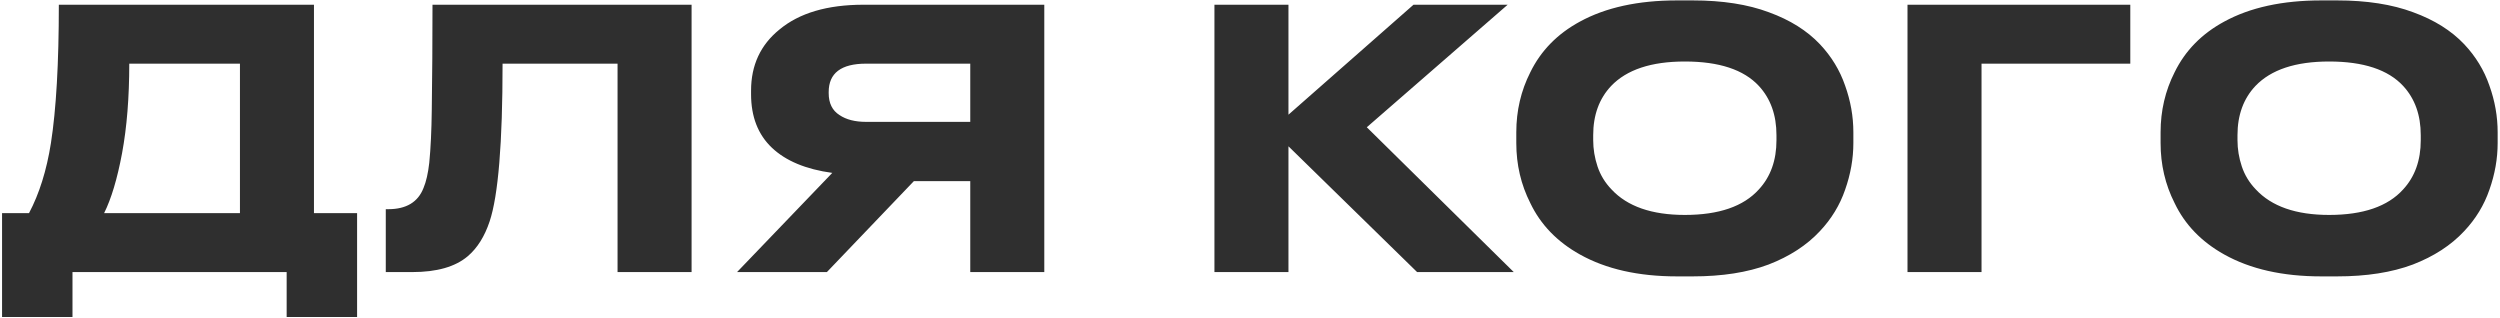 <?xml version="1.0" encoding="UTF-8"?> <svg xmlns="http://www.w3.org/2000/svg" width="487" height="62" viewBox="0 0 487 62" fill="none"><path d="M5.651 41.52C7.657 37.74 9.081 33.19 9.921 27.87C10.947 21.29 11.461 12.307 11.461 0.92H61.161V41.52H69.561V61.75H55.841V53H14.121V61.75H0.401V41.52H5.651ZM46.741 41.52V12.4H25.181C25.181 18.98 24.714 24.79 23.781 29.83C22.847 34.823 21.681 38.72 20.281 41.52H46.741ZM120.3 12.4H97.9C97.9 27.847 97.06 38.09 95.38 43.13C94.4 46.07 92.977 48.333 91.11 49.92C88.683 51.973 85.09 53 80.33 53H75.15V40.75H75.64C79.14 40.75 81.427 39.373 82.5 36.62C83.013 35.407 83.387 33.773 83.62 31.72C83.9 28.873 84.064 25.42 84.11 21.36C84.204 14.827 84.25 8.013 84.25 0.92H134.72V53H120.3V12.4ZM178.018 35.29L161.078 53H143.578L162.128 33.68C156.995 32.98 153.075 31.347 150.368 28.78C147.661 26.213 146.308 22.737 146.308 18.35V17.65C146.308 12.703 148.151 8.737 151.838 5.75C155.711 2.53 161.171 0.92 168.218 0.92H203.428V53H189.008V35.29H178.018ZM189.008 12.4H168.708C163.855 12.4 161.428 14.243 161.428 17.93V18.14C161.428 20.1 162.128 21.523 163.528 22.41C164.835 23.297 166.561 23.74 168.708 23.74H189.008V12.4ZM276.052 53L250.992 28.5V53H236.572V0.92H250.992V22.34L275.352 0.92H293.692L266.252 24.79L294.882 53H276.052ZM329.745 0.08C335.532 0.08 340.478 0.85 344.585 2.39C348.692 3.883 352.005 5.96 354.525 8.62C356.765 11 358.398 13.683 359.425 16.67C360.498 19.657 361.035 22.69 361.035 25.77V27.87C361.035 30.903 360.498 33.937 359.425 36.97C358.398 39.957 356.765 42.64 354.525 45.02C351.958 47.773 348.622 49.943 344.515 51.53C340.408 53.07 335.485 53.84 329.745 53.84H326.665C319.152 53.84 312.852 52.417 307.765 49.57C303.332 47.097 300.112 43.76 298.105 39.56C296.285 35.967 295.375 32.07 295.375 27.87V25.77C295.375 21.57 296.285 17.673 298.105 14.08C300.158 9.88 303.378 6.59 307.765 4.21C312.805 1.457 319.105 0.08 326.665 0.08H329.745ZM346.055 26.33C346.055 22.41 344.912 19.213 342.625 16.74C339.685 13.567 334.878 11.98 328.205 11.98C321.672 11.98 316.888 13.567 313.855 16.74C311.522 19.213 310.355 22.41 310.355 26.33V27.31C310.355 29.037 310.635 30.74 311.195 32.42C311.755 34.1 312.665 35.593 313.925 36.9C317.005 40.213 321.765 41.87 328.205 41.87C334.832 41.87 339.638 40.213 342.625 36.9C344.912 34.427 346.055 31.23 346.055 27.31V26.33ZM371.582 53V0.92H414.982V12.4H386.002V53H371.582ZM455.253 0.08C461.04 0.08 465.986 0.85 470.093 2.39C474.2 3.883 477.513 5.96 480.033 8.62C482.273 11 483.906 13.683 484.933 16.67C486.006 19.657 486.543 22.69 486.543 25.77V27.87C486.543 30.903 486.006 33.937 484.933 36.97C483.906 39.957 482.273 42.64 480.033 45.02C477.466 47.773 474.13 49.943 470.023 51.53C465.916 53.07 460.993 53.84 455.253 53.84H452.173C444.66 53.84 438.36 52.417 433.273 49.57C428.84 47.097 425.62 43.76 423.613 39.56C421.793 35.967 420.883 32.07 420.883 27.87V25.77C420.883 21.57 421.793 17.673 423.613 14.08C425.666 9.88 428.886 6.59 433.273 4.21C438.313 1.457 444.613 0.08 452.173 0.08H455.253ZM471.563 26.33C471.563 22.41 470.42 19.213 468.133 16.74C465.193 13.567 460.386 11.98 453.713 11.98C447.18 11.98 442.396 13.567 439.363 16.74C437.03 19.213 435.863 22.41 435.863 26.33V27.31C435.863 29.037 436.143 30.74 436.703 32.42C437.263 34.1 438.173 35.593 439.433 36.9C442.513 40.213 447.273 41.87 453.713 41.87C460.34 41.87 465.146 40.213 468.133 36.9C470.42 34.427 471.563 31.23 471.563 27.31V26.33Z" fill="#2F2F2F"></path></svg> 